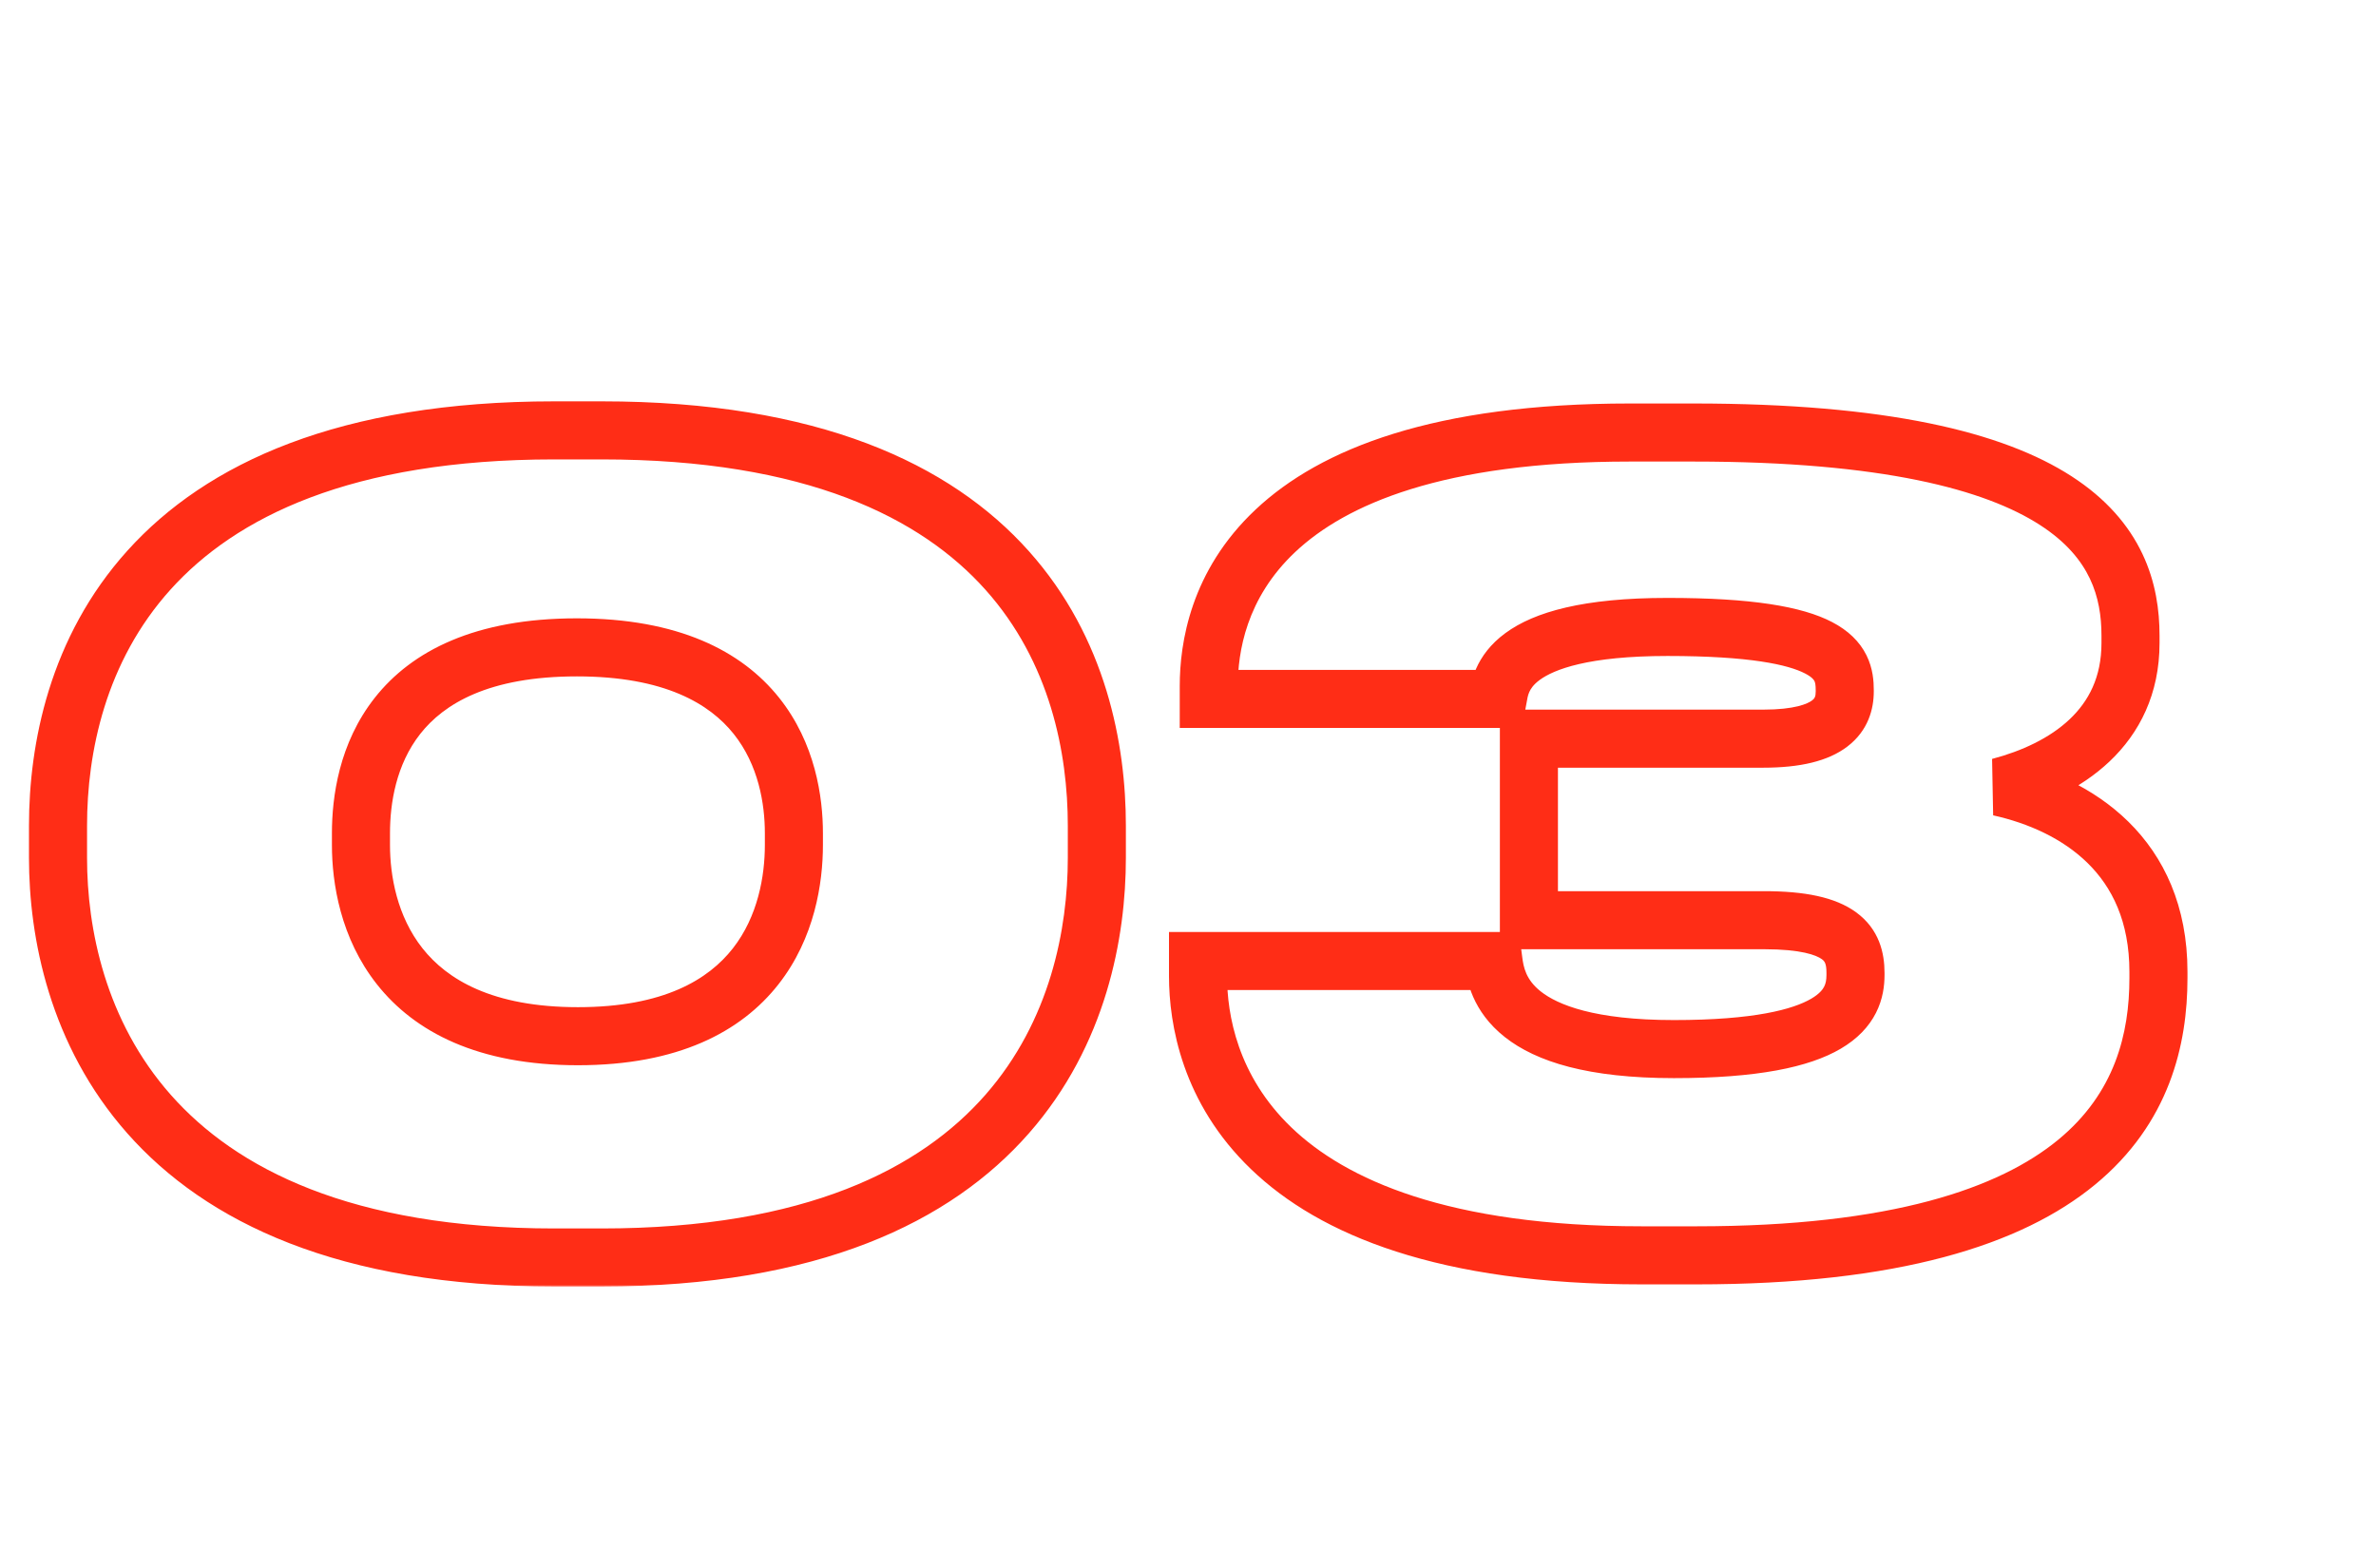 <?xml version="1.0" encoding="UTF-8"?> <svg xmlns="http://www.w3.org/2000/svg" width="491" height="324" viewBox="0 0 491 324" fill="none"><mask id="path-1-outside-1_75_66" maskUnits="userSpaceOnUse" x="5" y="82" width="448" height="184" fill="black"><rect fill="white" x="5" y="82" width="448" height="184"></rect><path d="M114.552 88.946H124.32C211.344 88.946 226.662 138.896 226.662 170.642V177.302C226.662 208.382 211.344 259.886 124.32 259.886H114.552C27.972 259.886 11.988 208.382 11.988 177.302V170.642C11.988 138.674 27.972 88.946 114.552 88.946ZM164.058 174.638V172.196C164.058 158.654 158.286 133.79 119.214 133.79C79.92 133.79 74.592 158.654 74.592 172.196V174.638C74.592 188.846 81.03 214.154 119.436 214.154C157.842 214.154 164.058 188.846 164.058 174.638ZM350.581 259.442H339.259C257.341 259.442 247.573 219.704 247.573 201.722V198.614H308.623C309.289 203.72 311.731 216.818 345.919 216.818C379.663 216.818 383.437 207.938 383.437 201.5V201.056C383.437 195.062 380.551 190.178 364.567 190.178H315.949V152.66H364.345C378.553 152.66 381.217 147.554 381.217 142.892V142.67C381.217 136.676 378.997 129.572 344.587 129.572C310.843 129.572 310.177 140.894 309.511 144.446H249.793V141.782C249.793 126.02 257.563 89.39 336.817 89.39H349.915C429.169 89.39 440.269 112.922 440.269 131.348V132.902C440.269 150.44 426.727 159.098 413.185 162.65C429.169 166.202 446.041 176.858 446.041 200.834V202.166C446.041 227.252 432.721 259.442 350.581 259.442Z"></path></mask><path d="M114.552 94.946H124.32V82.946H114.552V94.946ZM124.32 94.946C166.671 94.946 190.402 107.063 203.651 121.888C217.022 136.848 220.662 155.61 220.662 170.642H232.662C232.662 153.928 228.643 131.842 212.599 113.891C196.433 95.803 168.993 82.946 124.32 82.946V94.946ZM220.662 170.642V177.302H232.662V170.642H220.662ZM220.662 177.302C220.662 191.99 217.027 211.007 203.615 226.292C190.344 241.416 166.613 253.886 124.32 253.886V265.886C169.051 265.886 196.491 252.604 212.635 234.206C228.638 215.969 232.662 193.694 232.662 177.302H220.662ZM124.32 253.886H114.552V265.886H124.32V253.886ZM114.552 253.886C72.492 253.886 48.689 241.421 35.298 226.275C21.768 210.972 17.988 191.946 17.988 177.302H5.988C5.988 193.738 10.2 216.004 26.307 234.223C42.553 252.599 70.032 265.886 114.552 265.886V253.886ZM17.988 177.302V170.642H5.988V177.302H17.988ZM17.988 170.642C17.988 155.538 21.776 136.771 35.258 121.825C48.623 107.007 72.425 94.946 114.552 94.946V82.946C70.099 82.946 42.619 95.749 26.347 113.787C10.193 131.697 5.988 153.778 5.988 170.642H17.988ZM170.058 174.638V172.196H158.058V174.638H170.058ZM170.058 172.196C170.058 164.734 168.493 153.566 160.973 144.167C153.248 134.51 140.113 127.79 119.214 127.79V139.79C137.387 139.79 146.674 145.502 151.603 151.663C156.737 158.081 158.058 166.116 158.058 172.196H170.058ZM119.214 127.79C98.217 127.79 85.111 134.504 77.459 144.197C70.02 153.619 68.592 164.8 68.592 172.196H80.592C80.592 166.05 81.828 158.028 86.877 151.633C91.712 145.508 100.917 139.79 119.214 139.79V127.79ZM68.592 172.196V174.638H80.592V172.196H68.592ZM68.592 174.638C68.592 182.482 70.344 193.888 77.906 203.447C85.68 213.274 98.797 220.154 119.436 220.154V208.154C101.669 208.154 92.364 202.38 87.317 196.001C82.059 189.354 80.592 181.002 80.592 174.638H68.592ZM119.436 220.154C140.076 220.154 153.149 213.272 160.871 203.427C168.375 193.858 170.058 182.45 170.058 174.638H158.058C158.058 181.033 156.633 189.384 151.428 196.021C146.44 202.382 137.202 208.154 119.436 208.154V220.154ZM247.573 198.614V192.614H241.573V198.614H247.573ZM308.623 198.614L314.573 197.838L313.892 192.614H308.623V198.614ZM315.949 190.178H309.949V196.178H315.949V190.178ZM315.949 152.66V146.66H309.949V152.66H315.949ZM309.511 144.446V150.446H314.491L315.409 145.552L309.511 144.446ZM249.793 144.446H243.793V150.446H249.793V144.446ZM413.185 162.65L411.663 156.846L411.884 168.507L413.185 162.65ZM350.581 253.442H339.259V265.442H350.581V253.442ZM339.259 253.442C299.184 253.442 278.016 243.721 266.854 232.998C255.726 222.309 253.573 209.689 253.573 201.722H241.573C241.573 211.737 244.304 227.977 258.541 241.652C272.742 255.294 297.416 265.442 339.259 265.442V253.442ZM253.573 201.722V198.614H241.573V201.722H253.573ZM247.573 204.614H308.623V192.614H247.573V204.614ZM302.674 199.39C303.082 202.517 304.185 208.986 310.988 214.344C317.484 219.461 328.234 222.818 345.919 222.818V210.818C329.417 210.818 321.852 207.626 318.413 204.917C315.281 202.45 314.831 199.817 314.573 197.838L302.674 199.39ZM345.919 222.818C363.054 222.818 373.777 220.611 380.366 216.75C383.806 214.734 386.204 212.217 387.672 209.323C389.116 206.474 389.437 203.694 389.437 201.5H377.437C377.437 202.525 377.287 203.27 376.969 203.896C376.674 204.477 376.021 205.388 374.299 206.397C370.565 208.585 362.529 210.818 345.919 210.818V222.818ZM389.437 201.5V201.056H377.437V201.5H389.437ZM389.437 201.056C389.437 197.029 388.398 192.047 383.517 188.51C379.208 185.389 372.878 184.178 364.567 184.178V196.178C372.241 196.178 375.346 197.409 376.476 198.228C377.034 198.632 377.437 199.089 377.437 201.056H389.437ZM364.567 184.178H315.949V196.178H364.567V184.178ZM321.949 190.178V152.66H309.949V190.178H321.949ZM315.949 158.66H364.345V146.66H315.949V158.66ZM364.345 158.66C371.958 158.66 377.76 157.331 381.744 154.298C386.113 150.972 387.217 146.469 387.217 142.892H375.217C375.217 143.977 374.99 144.358 374.475 144.75C373.575 145.436 370.941 146.66 364.345 146.66V158.66ZM387.217 142.892V142.67H375.217V142.892H387.217ZM387.217 142.67C387.217 140.852 387.068 138.181 385.712 135.436C384.3 132.58 381.914 130.286 378.574 128.55C372.326 125.301 361.875 123.572 344.587 123.572V135.572C361.709 135.572 369.574 137.395 373.038 139.197C374.555 139.985 374.874 140.591 374.954 140.753C375.089 141.027 375.217 141.491 375.217 142.67H387.217ZM344.587 123.572C327.284 123.572 317.113 126.429 311.098 130.838C307.983 133.12 306.125 135.72 305.031 138.217C304.003 140.567 303.716 142.795 303.614 143.34L315.409 145.552C315.639 144.321 315.686 143.802 316.024 143.03C316.298 142.405 316.839 141.508 318.192 140.516C321.112 138.376 328.147 135.572 344.587 135.572V123.572ZM309.511 138.446H249.793V150.446H309.511V138.446ZM255.793 144.446V141.782H243.793V144.446H255.793ZM255.793 141.782C255.793 134.864 257.478 123.642 267.693 114.049C277.997 104.372 297.996 95.39 336.817 95.39V83.39C296.385 83.39 272.872 92.723 259.478 105.302C245.994 117.964 243.793 132.938 243.793 141.782H255.793ZM336.817 95.39H349.915V83.39H336.817V95.39ZM349.915 95.39C389.195 95.39 410.354 101.268 421.559 108.5C427.037 112.037 430.114 115.881 431.877 119.593C433.665 123.356 434.269 127.336 434.269 131.348H446.269C446.269 126.147 445.487 120.276 442.716 114.444C439.922 108.562 435.27 103.068 428.067 98.418C413.907 89.278 389.889 83.39 349.915 83.39V95.39ZM434.269 131.348V132.902H446.269V131.348H434.269ZM434.269 132.902C434.269 139.923 431.636 144.924 427.684 148.661C423.577 152.543 417.839 155.226 411.663 156.846L414.708 168.454C422.074 166.522 429.878 163.1 435.927 157.381C442.132 151.516 446.269 143.419 446.269 132.902H434.269ZM411.884 168.507C419.152 170.122 426.222 173.275 431.403 178.364C436.441 183.311 440.041 190.414 440.041 200.834H452.041C452.041 187.278 447.206 177.065 439.812 169.802C432.561 162.681 423.203 158.73 414.487 156.793L411.884 168.507ZM440.041 200.834V202.166H452.041V200.834H440.041ZM440.041 202.166C440.041 213.601 437.059 225.908 425.303 235.577C413.264 245.478 391.055 253.442 350.581 253.442V265.442C392.247 265.442 417.769 257.311 432.925 244.845C448.363 232.148 452.041 215.817 452.041 202.166H440.041Z" fill="#FF2D16" mask="url(#path-1-outside-1_75_66)"></path></svg> 